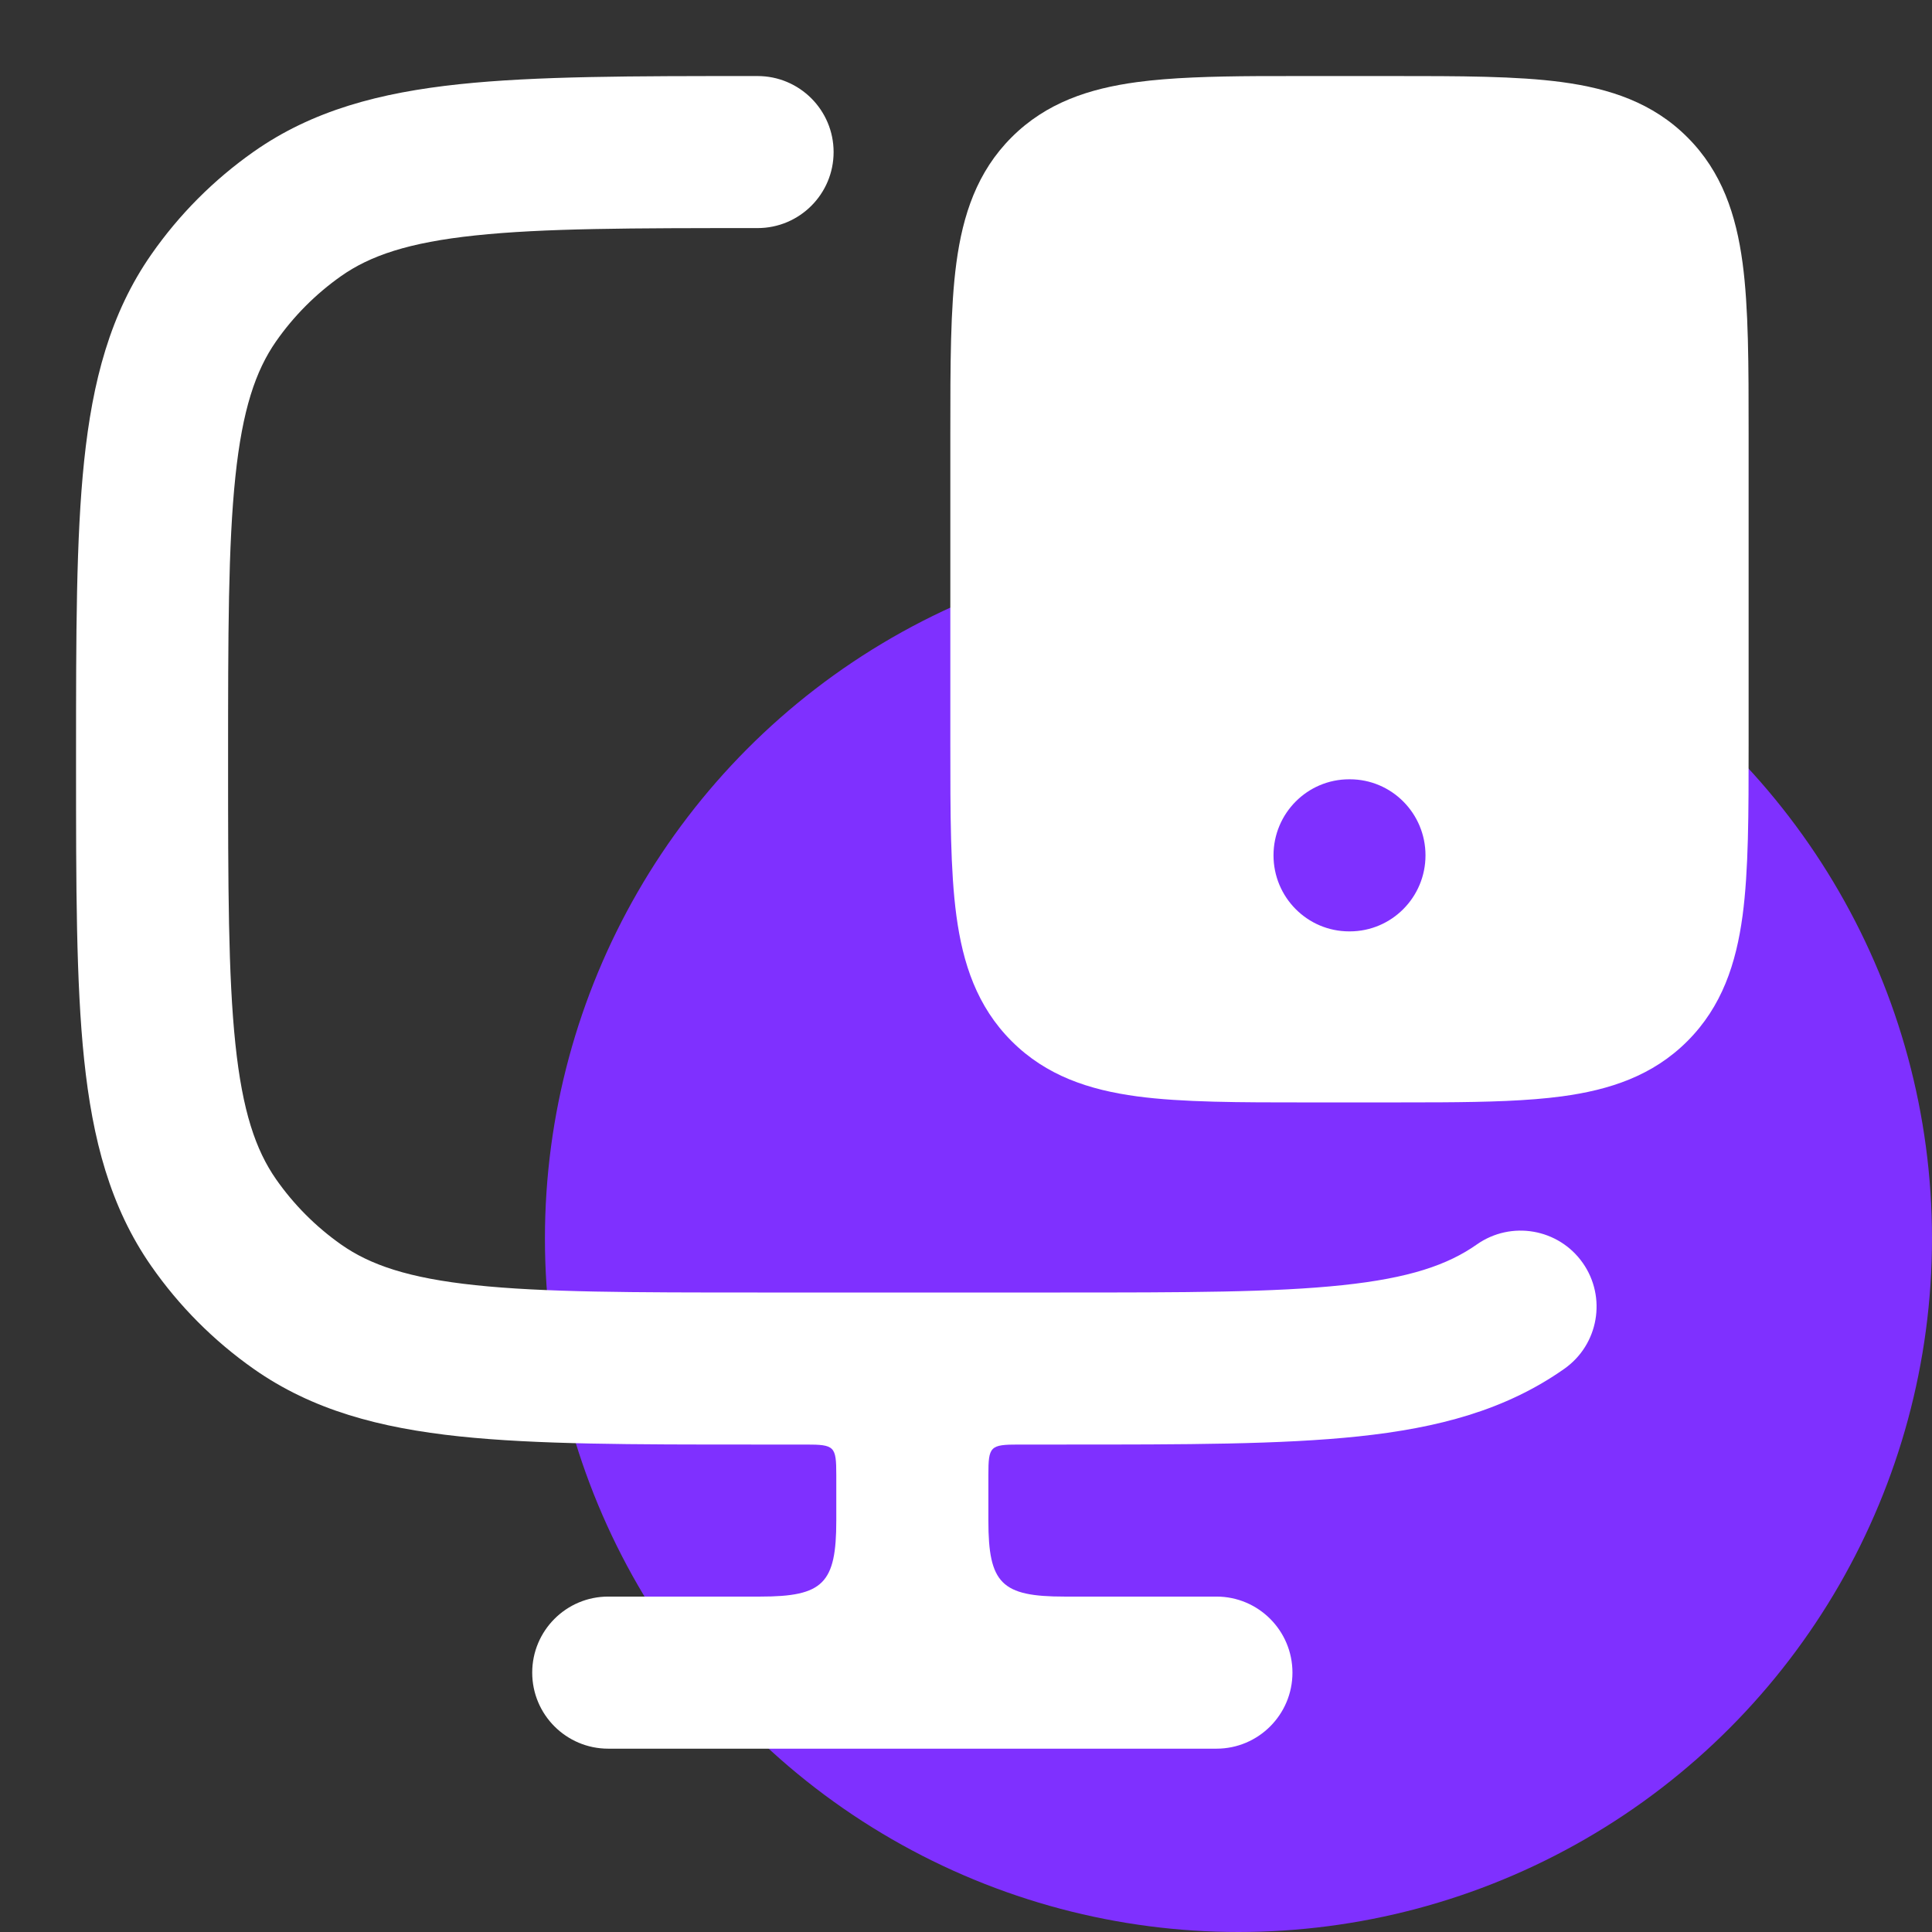 <svg xmlns="http://www.w3.org/2000/svg" width="36" height="36" viewBox="0 0 36 36" fill="none"><rect x="0" y="0" width="36" height="36" fill="#333333" stroke="none"/><circle cx="23.077" cy="23.077" r="12.923" fill="#7F30FF"/><path fill-rule="evenodd" clip-rule="evenodd" d="M14.035 1.417L14.116 1.417C14.898 1.417 15.533 2.051 15.533 2.834C15.533 3.616 14.898 4.25 14.116 4.25C11.773 4.25 10.127 4.252 8.857 4.387C7.614 4.518 6.896 4.764 6.355 5.145C5.884 5.477 5.474 5.888 5.143 6.362C4.763 6.908 4.517 7.632 4.386 8.883C4.252 10.159 4.25 11.814 4.25 14.167C4.25 16.52 4.252 18.175 4.386 19.451C4.517 20.703 4.763 21.426 5.143 21.972C5.474 22.446 5.884 22.857 6.355 23.189C6.896 23.57 7.614 23.816 8.857 23.947C10.127 24.082 11.773 24.084 14.116 24.084H19.757C22.1 24.084 23.747 24.082 25.016 23.947C26.259 23.816 26.977 23.57 27.518 23.189C28.158 22.739 29.042 22.892 29.492 23.532C29.942 24.172 29.788 25.056 29.148 25.506C28.051 26.278 26.793 26.608 25.314 26.765C23.878 26.917 22.082 26.917 19.838 26.917H18.983C18.449 26.917 18.417 26.949 18.417 27.484V28.334C18.417 29.506 18.661 29.75 19.833 29.75H22.667C23.449 29.75 24.083 30.385 24.083 31.167C24.083 31.949 23.449 32.584 22.667 32.584H11.333C10.551 32.584 9.917 31.949 9.917 31.167C9.917 30.385 10.551 29.75 11.333 29.75H14.167C15.339 29.75 15.583 29.506 15.583 28.334V27.484C15.583 26.949 15.551 26.917 15.017 26.917H14.035C11.791 26.917 9.995 26.917 8.559 26.765C7.08 26.608 5.822 26.278 4.725 25.506C3.983 24.984 3.338 24.337 2.819 23.592C2.052 22.492 1.724 21.23 1.568 19.747C1.417 18.306 1.417 16.502 1.417 14.247V14.087C1.417 11.832 1.417 10.028 1.568 8.587C1.724 7.104 2.052 5.842 2.819 4.742C3.338 3.997 3.983 3.35 4.725 2.828C5.822 2.056 7.08 1.726 8.559 1.569C9.995 1.417 11.791 1.417 14.035 1.417Z" fill="white"/><path d="M25.928 1.417C27.201 1.417 28.262 1.417 29.105 1.53C29.994 1.65 30.797 1.912 31.442 2.558C32.088 3.203 32.35 4.006 32.47 4.896C32.583 5.738 32.583 6.8 32.583 8.072V13.886C32.583 15.159 32.583 16.221 32.47 17.064C32.35 17.953 32.087 18.755 31.442 19.4C30.797 20.046 29.994 20.309 29.105 20.429C28.473 20.514 27.718 20.535 26.843 20.54L25.928 20.542H24.363C23.091 20.542 22.029 20.542 21.186 20.429C20.297 20.309 19.495 20.046 18.85 19.4C18.204 18.755 17.941 17.953 17.821 17.064C17.708 16.221 17.708 15.159 17.708 13.886V8.072C17.708 6.8 17.708 5.738 17.821 4.896C17.941 4.006 18.204 3.203 18.85 2.558C19.495 1.913 20.297 1.65 21.186 1.53C21.819 1.445 22.574 1.423 23.449 1.418L24.364 1.417H25.928ZM25.14 14.521C24.361 14.521 23.73 15.155 23.73 15.938C23.73 16.72 24.361 17.355 25.14 17.355H25.152C25.931 17.354 26.562 16.72 26.562 15.938C26.562 15.155 25.931 14.521 25.152 14.521H25.14Z" fill="white"/></svg>